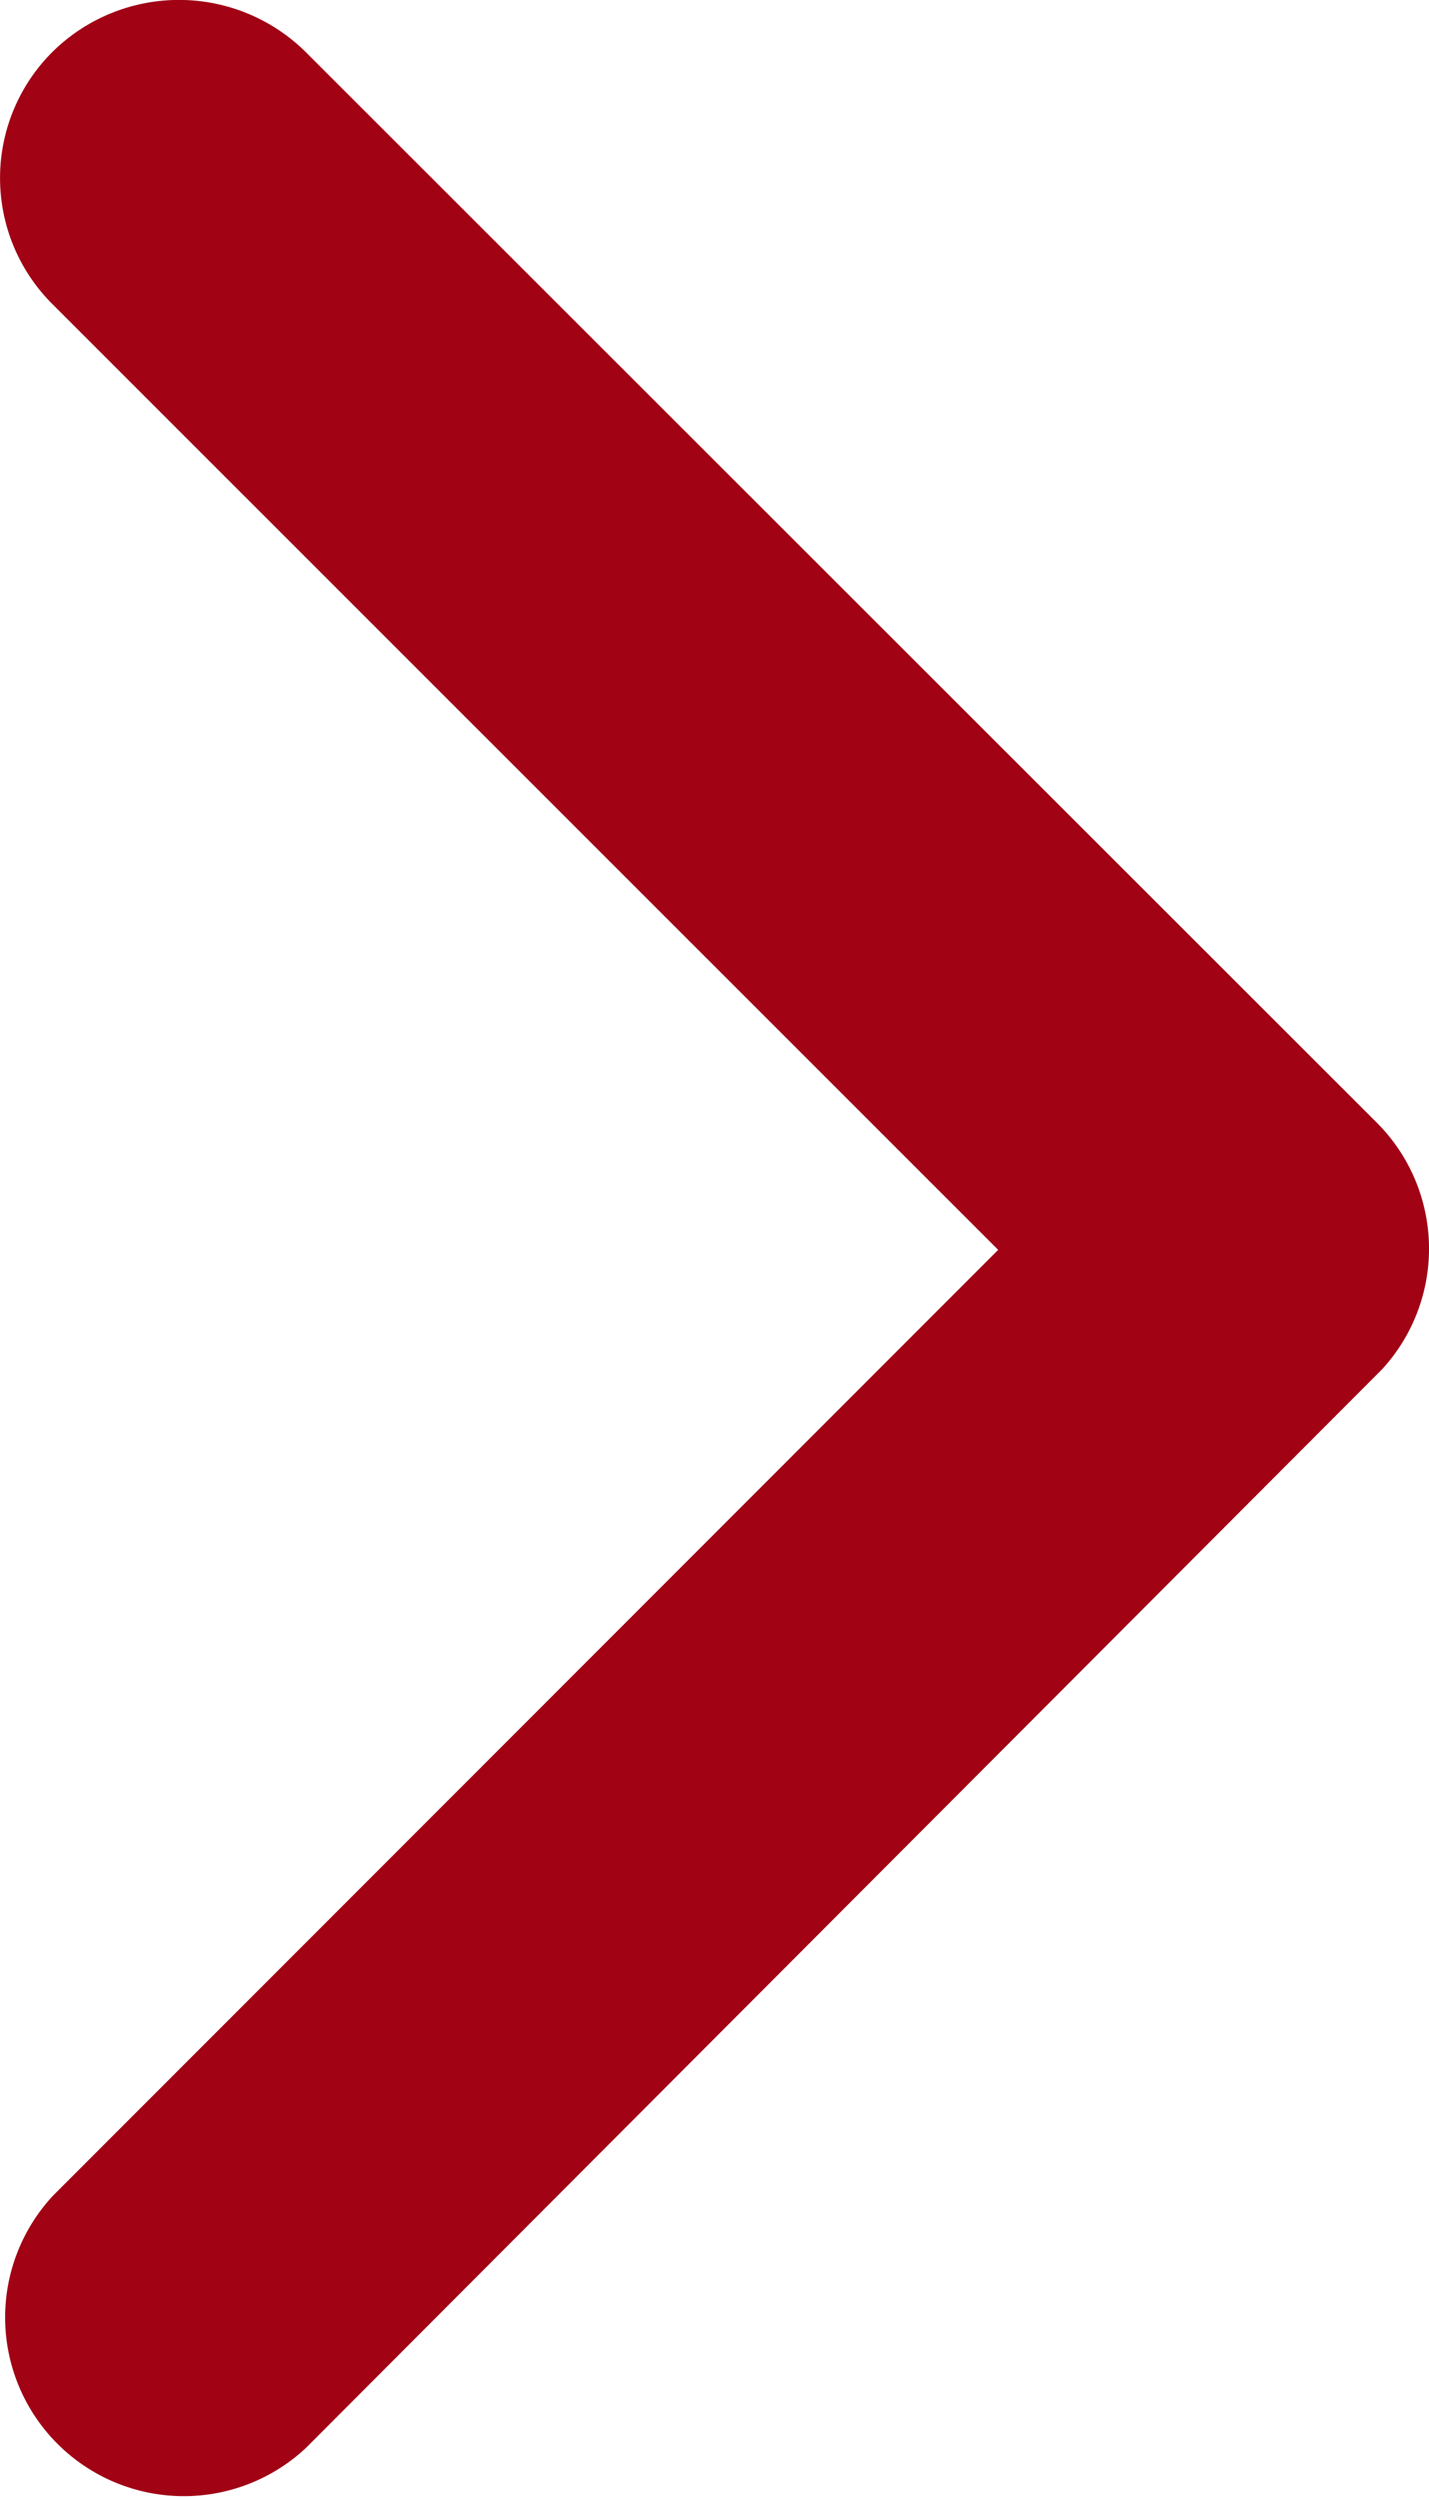 <svg xmlns="http://www.w3.org/2000/svg" width="9.148" height="16" viewBox="0 0 9.148 16">
  <path id="Icon_ionic-ios-arrow-down" data-name="Icon ionic-ios-arrow-down" d="M8,6.39,14.053.336a1.139,1.139,0,0,1,1.615,0,1.153,1.153,0,0,1,0,1.62L8.813,8.815a1.141,1.141,0,0,1-1.577.033L.333,1.96A1.144,1.144,0,0,1,1.948.341Z" transform="translate(0 16) rotate(-90)" fill="#a10315"/>
</svg>
